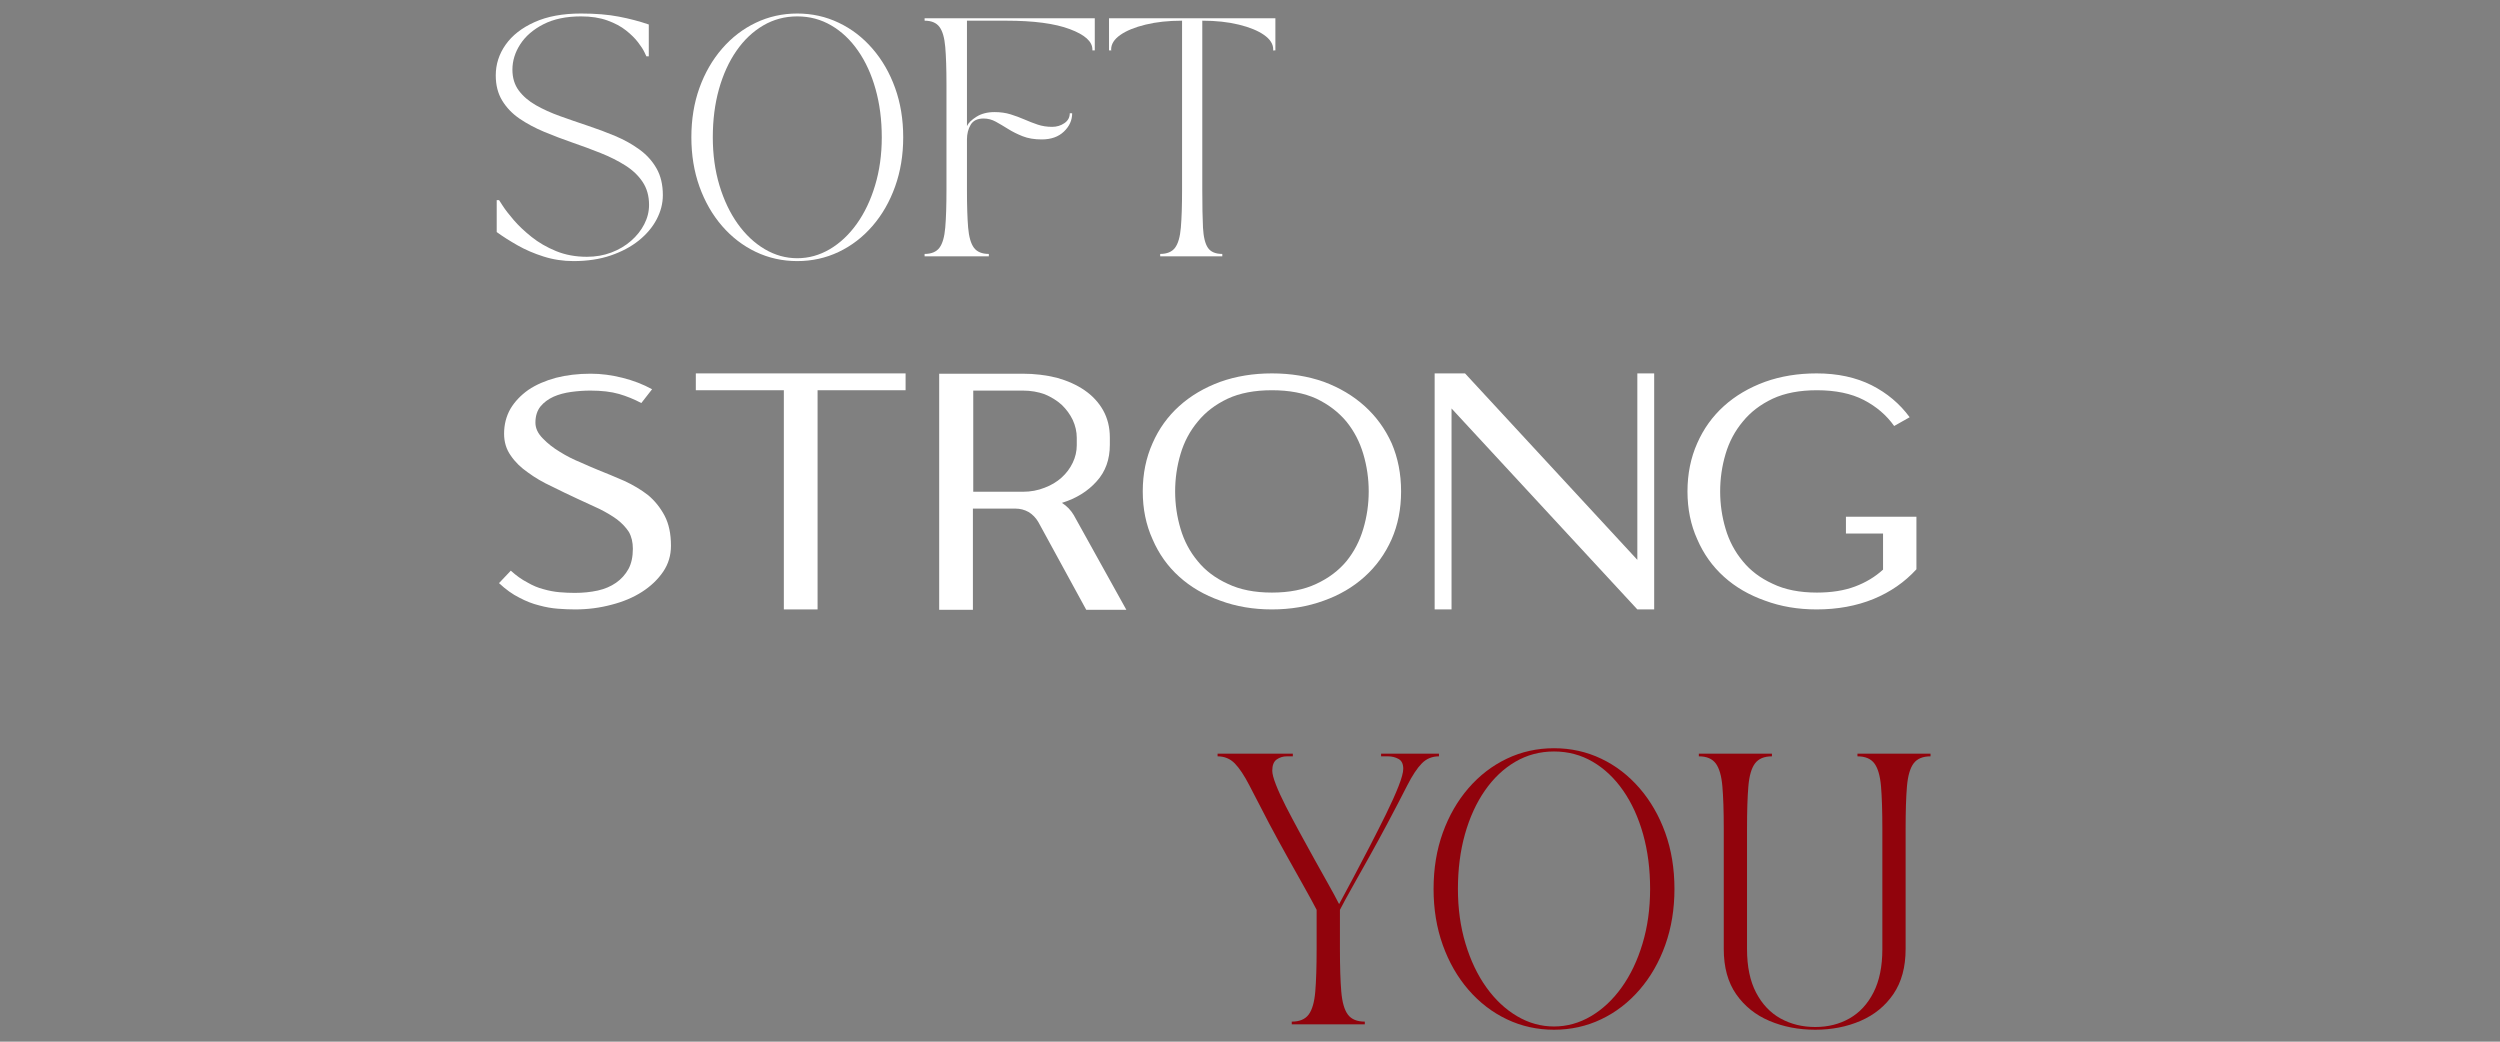 <svg version="1.2" preserveAspectRatio="xMidYMid meet" height="500" viewBox="0 0 900 375" zoomAndPan="magnify" width="1200" xmlns:xlink="http://www.w3.org/1999/xlink" xmlns="http://www.w3.org/2000/svg"><rect x="0" y="0" width="900" height="375" fill="#808080" stroke="none"/><defs><clipPath id="edd5dbd7d7"><path d="M 0.281 0.48 L 290 0.48 L 290 116 L 0.281 116 Z M 0.281 0.48"></path></clipPath><clipPath id="55cb267516"><rect height="116" y="0" width="290" x="0"></rect></clipPath><clipPath id="accd0dc7ed"><path d="M 0.281 109 L 527.559 109 L 527.559 266 L 0.281 266 Z M 0.281 109"></path></clipPath><clipPath id="d357fddfc3"><rect height="157" y="0" width="528" x="0"></rect></clipPath><clipPath id="9f3068be28"><path d="M 265 265 L 527.559 265 L 527.559 375 L 265 375 Z M 265 265"></path></clipPath><clipPath id="1c6f04e496"><path d="M 0.238 6 L 81 6 L 81 104 L 0.238 104 Z M 0.238 6"></path></clipPath><clipPath id="fb338a7c35"><rect height="110" y="0" width="263" x="0"></rect></clipPath><clipPath id="9106d4c2bf"><rect height="375" y="0" width="528" x="0"></rect></clipPath></defs><g id="a788caa463"><g transform="matrix(1,0,0,1,173,0)"><g clip-path="url(#9106d4c2bf)"><g clip-path="url(#edd5dbd7d7)" clip-rule="nonzero"><g><g clip-path="url(#55cb267516)" id="47040adb33"><g style="fill:#ffffff;fill-opacity:1;"><g transform="translate(0.33, 92.274)"><path d="M 5.141 -65.125 C 5.141 -69.125 6.32 -72.805 8.688 -76.172 C 11.062 -79.547 14.535 -82.258 19.109 -84.312 C 23.68 -86.375 29.25 -87.406 35.812 -87.406 C 41.07 -87.406 45.629 -87.031 49.484 -86.281 C 53.336 -85.539 56.922 -84.598 60.234 -83.453 L 60.234 -71.984 L 59.375 -71.984 C 59.375 -71.984 59.145 -72.469 58.688 -73.438 C 58.238 -74.406 57.469 -75.602 56.375 -77.031 C 55.289 -78.457 53.848 -79.883 52.047 -81.312 C 50.254 -82.738 48.016 -83.938 45.328 -84.906 C 42.641 -85.883 39.469 -86.375 35.812 -86.375 C 30.5 -86.375 26 -85.43 22.312 -83.547 C 18.633 -81.66 15.852 -79.258 13.969 -76.344 C 12.082 -73.438 11.141 -70.379 11.141 -67.172 C 11.141 -64.266 11.895 -61.781 13.406 -59.719 C 14.926 -57.664 16.984 -55.895 19.578 -54.406 C 22.18 -52.926 25.082 -51.613 28.281 -50.469 C 31.477 -49.32 34.789 -48.176 38.219 -47.031 C 41.645 -45.895 44.957 -44.656 48.156 -43.312 C 51.352 -41.969 54.25 -40.352 56.844 -38.469 C 59.445 -36.582 61.504 -34.312 63.016 -31.656 C 64.535 -29 65.297 -25.785 65.297 -22.016 C 65.297 -19.047 64.551 -16.145 63.062 -13.312 C 61.582 -10.488 59.441 -7.945 56.641 -5.688 C 53.836 -3.438 50.461 -1.641 46.516 -0.297 C 42.578 1.047 38.125 1.719 33.156 1.719 C 29.383 1.719 25.785 1.172 22.359 0.078 C 18.93 -1.004 15.789 -2.359 12.938 -3.984 C 10.082 -5.609 7.598 -7.191 5.484 -8.734 L 5.484 -20.219 L 6.344 -20.219 C 6.344 -20.219 6.785 -19.531 7.672 -18.156 C 8.555 -16.789 9.867 -15.094 11.609 -13.062 C 13.348 -11.039 15.488 -9.016 18.031 -6.984 C 20.57 -4.953 23.516 -3.25 26.859 -1.875 C 30.203 -0.508 33.898 0.172 37.953 0.172 C 41.098 0.172 44.023 -0.336 46.734 -1.359 C 49.453 -2.391 51.82 -3.789 53.844 -5.562 C 55.875 -7.332 57.461 -9.332 58.609 -11.562 C 59.754 -13.789 60.328 -16.109 60.328 -18.516 C 60.328 -21.711 59.555 -24.469 58.016 -26.781 C 56.473 -29.094 54.383 -31.078 51.75 -32.734 C 49.125 -34.391 46.164 -35.875 42.875 -37.188 C 39.594 -38.5 36.207 -39.754 32.719 -40.953 C 29.238 -42.16 25.859 -43.445 22.578 -44.812 C 19.297 -46.188 16.336 -47.77 13.703 -49.562 C 11.078 -51.363 8.992 -53.535 7.453 -56.078 C 5.91 -58.617 5.141 -61.633 5.141 -65.125 Z M 5.141 -65.125" style="stroke:none"></path></g></g><g style="fill:#ffffff;fill-opacity:1;"><g transform="translate(70.75, 92.274)"><path d="M 43.266 1.719 C 37.953 1.719 32.984 0.617 28.359 -1.578 C 23.734 -3.785 19.676 -6.898 16.188 -10.922 C 12.707 -14.953 9.992 -19.68 8.047 -25.109 C 6.109 -30.535 5.141 -36.445 5.141 -42.844 C 5.141 -49.301 6.109 -55.227 8.047 -60.625 C 9.992 -66.02 12.707 -70.727 16.188 -74.75 C 19.676 -78.781 23.734 -81.895 28.359 -84.094 C 32.984 -86.301 37.953 -87.406 43.266 -87.406 C 48.578 -87.406 53.547 -86.301 58.172 -84.094 C 62.805 -81.895 66.863 -78.781 70.344 -74.75 C 73.832 -70.727 76.547 -66.02 78.484 -60.625 C 80.43 -55.227 81.406 -49.301 81.406 -42.844 C 81.406 -36.445 80.43 -30.535 78.484 -25.109 C 76.547 -19.68 73.832 -14.953 70.344 -10.922 C 66.863 -6.898 62.805 -3.785 58.172 -1.578 C 53.547 0.617 48.578 1.719 43.266 1.719 Z M 43.266 -86.375 C 38.816 -86.375 34.734 -85.285 31.016 -83.109 C 27.305 -80.941 24.094 -77.898 21.375 -73.984 C 18.664 -70.078 16.566 -65.477 15.078 -60.188 C 13.598 -54.906 12.859 -49.125 12.859 -42.844 C 12.859 -36.613 13.656 -30.844 15.25 -25.531 C 16.852 -20.219 19.051 -15.602 21.844 -11.688 C 24.645 -7.781 27.891 -4.738 31.578 -2.562 C 35.266 -0.395 39.16 0.688 43.266 0.688 C 47.379 0.688 51.281 -0.395 54.969 -2.562 C 58.656 -4.738 61.895 -7.781 64.688 -11.688 C 67.488 -15.602 69.688 -20.219 71.281 -25.531 C 72.883 -30.844 73.688 -36.613 73.688 -42.844 C 73.688 -49.125 72.941 -54.906 71.453 -60.188 C 69.973 -65.477 67.875 -70.078 65.156 -73.984 C 62.445 -77.898 59.234 -80.941 55.516 -83.109 C 51.805 -85.285 47.723 -86.375 43.266 -86.375 Z M 43.266 -86.375" style="stroke:none"></path></g></g><g style="fill:#ffffff;fill-opacity:1;"><g transform="translate(157.276, 92.274)"><path d="M 2.578 -0.859 C 5.023 -0.859 6.805 -1.598 7.922 -3.078 C 9.035 -4.566 9.734 -6.992 10.016 -10.359 C 10.305 -13.734 10.453 -18.223 10.453 -23.828 L 10.453 -61.859 C 10.453 -67.516 10.305 -72.016 10.016 -75.359 C 9.734 -78.703 9.035 -81.113 7.922 -82.594 C 6.805 -84.082 5.023 -84.828 2.578 -84.828 L 2.578 -85.688 L 63.844 -85.688 L 63.844 -74.125 L 62.984 -74.125 L 62.984 -74.469 C 62.984 -77.32 60.281 -79.758 54.875 -81.781 C 49.477 -83.812 41.844 -84.828 31.969 -84.828 L 17.828 -84.828 L 17.828 -46.875 C 18.336 -48.008 19.477 -49.133 21.25 -50.25 C 23.02 -51.363 25.191 -51.922 27.766 -51.922 C 29.879 -51.922 31.805 -51.648 33.547 -51.109 C 35.285 -50.566 36.941 -49.953 38.516 -49.266 C 40.086 -48.578 41.672 -47.961 43.266 -47.422 C 44.867 -46.879 46.613 -46.609 48.5 -46.609 C 50.156 -46.609 51.625 -47.051 52.906 -47.938 C 54.195 -48.82 54.844 -50.008 54.844 -51.5 L 55.703 -51.5 C 55.703 -48.988 54.711 -46.789 52.734 -44.906 C 50.766 -43.02 48.098 -42.078 44.734 -42.078 C 42.098 -42.078 39.805 -42.461 37.859 -43.234 C 35.922 -44.004 34.18 -44.875 32.641 -45.844 C 31.098 -46.812 29.629 -47.68 28.234 -48.453 C 26.836 -49.223 25.367 -49.609 23.828 -49.609 C 21.598 -49.609 20.039 -48.852 19.156 -47.344 C 18.27 -45.832 17.828 -44.078 17.828 -42.078 L 17.828 -23.828 C 17.828 -18.223 17.969 -13.734 18.25 -10.359 C 18.539 -6.992 19.238 -4.566 20.344 -3.078 C 21.457 -1.598 23.242 -0.859 25.703 -0.859 L 25.703 0 L 2.578 0 Z M 2.578 -0.859" style="stroke:none"></path></g></g><g style="fill:#ffffff;fill-opacity:1;"><g transform="translate(223.669, 92.274)"><path d="M 2.578 -85.688 L 62.469 -85.688 L 62.469 -74.125 L 61.609 -74.125 C 61.609 -74.238 61.617 -74.281 61.641 -74.25 C 61.672 -74.219 61.688 -74.289 61.688 -74.469 C 61.688 -76.406 60.586 -78.145 58.391 -79.688 C 56.191 -81.227 53.164 -82.469 49.312 -83.406 C 45.457 -84.352 41.07 -84.828 36.156 -84.828 L 36.156 -23.828 C 36.156 -18.223 36.238 -13.734 36.406 -10.359 C 36.582 -6.992 37.172 -4.566 38.172 -3.078 C 39.172 -1.598 40.898 -0.859 43.359 -0.859 L 43.359 0 L 21 0 L 21 -0.859 C 23.445 -0.859 25.227 -1.598 26.344 -3.078 C 27.457 -4.566 28.156 -6.992 28.438 -10.359 C 28.727 -13.734 28.875 -18.223 28.875 -23.828 L 28.875 -84.828 C 23.957 -84.828 19.57 -84.352 15.719 -83.406 C 11.863 -82.469 8.836 -81.227 6.641 -79.688 C 4.441 -78.145 3.344 -76.406 3.344 -74.469 C 3.344 -74.289 3.352 -74.219 3.375 -74.25 C 3.406 -74.281 3.422 -74.238 3.422 -74.125 L 2.578 -74.125 Z M 2.578 -85.688" style="stroke:none"></path></g></g></g></g></g><g clip-path="url(#accd0dc7ed)" clip-rule="nonzero"><g transform="matrix(1,0,0,1,0,109)"><g clip-path="url(#d357fddfc3)" id="a4dc43145d"><g style="fill:#ffffff;fill-opacity:1;"><g transform="translate(0.33, 110.392)"><path d="M 41.875 -50.25 C 40.258 -50.906 38.195 -51.797 35.688 -52.922 C 33.094 -53.973 30.625 -55.227 28.281 -56.688 C 25.852 -58.145 23.789 -59.766 22.094 -61.547 C 20.312 -63.328 19.422 -65.227 19.422 -67.25 C 19.422 -69.594 20.031 -71.535 21.25 -73.078 C 22.457 -74.535 24.035 -75.707 25.984 -76.594 C 27.836 -77.406 29.941 -77.973 32.297 -78.297 C 34.641 -78.617 36.941 -78.781 39.203 -78.781 C 43.254 -78.781 46.695 -78.375 49.531 -77.562 C 52.281 -76.758 54.953 -75.672 57.547 -74.297 L 61.422 -79.266 C 58.18 -81.047 54.617 -82.422 50.734 -83.391 C 46.859 -84.367 43.055 -84.859 39.328 -84.859 C 34.797 -84.859 30.629 -84.367 26.828 -83.391 C 22.941 -82.336 19.625 -80.883 16.875 -79.031 C 14.125 -77.082 11.977 -74.816 10.438 -72.234 C 8.906 -69.555 8.141 -66.562 8.141 -63.25 C 8.141 -60.25 8.945 -57.617 10.562 -55.359 C 12.102 -53.086 14.164 -51.062 16.75 -49.281 C 19.258 -47.426 22.094 -45.77 25.25 -44.312 C 28.32 -42.77 31.438 -41.27 34.594 -39.812 C 37.426 -38.52 40.055 -37.305 42.484 -36.172 C 44.91 -34.961 47.016 -33.707 48.797 -32.406 C 50.578 -31.031 51.992 -29.535 53.047 -27.922 C 54.016 -26.223 54.5 -24.195 54.5 -21.844 C 54.5 -18.938 53.973 -16.508 52.922 -14.562 C 51.797 -12.539 50.301 -10.883 48.438 -9.594 C 46.57 -8.289 44.383 -7.359 41.875 -6.797 C 39.289 -6.234 36.539 -5.953 33.625 -5.953 C 31.844 -5.953 30.02 -6.031 28.156 -6.188 C 26.219 -6.352 24.273 -6.719 22.328 -7.281 C 20.391 -7.77 18.453 -8.582 16.516 -9.719 C 14.484 -10.77 12.5 -12.18 10.562 -13.953 L 6.312 -9.469 C 8.738 -7.195 11.164 -5.457 13.594 -4.25 C 16.02 -2.957 18.406 -2.023 20.75 -1.453 C 23.102 -0.805 25.375 -0.406 27.562 -0.25 C 29.738 -0.082 31.801 0 33.75 0 C 38.281 0 42.648 -0.566 46.859 -1.703 C 50.984 -2.754 54.625 -4.289 57.781 -6.312 C 60.938 -8.332 63.484 -10.758 65.422 -13.594 C 67.285 -16.344 68.219 -19.457 68.219 -22.938 C 68.219 -27.227 67.453 -30.832 65.922 -33.75 C 64.379 -36.656 62.395 -39.125 59.969 -41.156 C 57.457 -43.094 54.625 -44.789 51.469 -46.25 C 48.312 -47.625 45.113 -48.957 41.875 -50.25 Z M 41.875 -50.25" style="stroke:none"></path></g></g><g style="fill:#ffffff;fill-opacity:1;"><g transform="translate(71.434, 110.392)"><path d="M 6.062 -84.969 L 6.062 -78.906 L 37.75 -78.906 L 37.75 0 L 49.891 0 L 49.891 -78.906 L 81.578 -78.906 L 81.578 -84.969 Z M 6.062 -84.969" style="stroke:none"></path></g></g><g style="fill:#ffffff;fill-opacity:1;"><g transform="translate(159.042, 110.392)"><path d="M 36.172 -78.781 C 39.004 -78.781 41.633 -78.336 44.062 -77.453 C 46.406 -76.473 48.43 -75.219 50.141 -73.688 C 51.836 -72.062 53.172 -70.238 54.141 -68.219 C 55.109 -66.113 55.594 -63.969 55.594 -61.781 L 55.594 -59.125 C 55.594 -56.938 55.109 -54.832 54.141 -52.812 C 53.172 -50.781 51.836 -49 50.141 -47.469 C 48.43 -45.926 46.406 -44.711 44.062 -43.828 C 41.633 -42.848 39.004 -42.359 36.172 -42.359 L 18.328 -42.359 L 18.328 -78.781 Z M 54.5 -33.984 C 53.445 -35.766 52.031 -37.223 50.25 -38.359 C 55.438 -39.973 59.609 -42.562 62.766 -46.125 C 65.922 -49.602 67.5 -53.973 67.5 -59.234 L 67.5 -61.906 C 67.5 -65.551 66.688 -68.828 65.062 -71.734 C 63.445 -74.566 61.223 -76.957 58.391 -78.906 C 55.555 -80.844 52.238 -82.336 48.438 -83.391 C 44.551 -84.367 40.422 -84.859 36.047 -84.859 L 6.062 -84.859 L 6.062 0.125 L 18.203 0.125 L 18.203 -36.297 L 33.5 -36.297 C 35.195 -36.297 36.773 -35.891 38.234 -35.078 C 39.691 -34.191 40.867 -32.977 41.766 -31.438 L 59 0.125 L 73.438 0.125 Z M 54.5 -33.984" style="stroke:none"></path></g></g><g style="fill:#ffffff;fill-opacity:1;"><g transform="translate(232.33, 110.392)"><path d="M 52.562 -84.969 C 45.844 -84.969 39.648 -83.957 33.984 -81.938 C 28.242 -79.832 23.312 -76.922 19.188 -73.203 C 15.051 -69.473 11.852 -65.02 9.594 -59.844 C 7.238 -54.582 6.062 -48.797 6.062 -42.484 C 6.062 -36.172 7.238 -30.426 9.594 -25.25 C 11.852 -19.988 15.051 -15.5 19.188 -11.781 C 23.312 -8.051 28.242 -5.176 33.984 -3.156 C 39.648 -1.051 45.844 0 52.562 0 C 59.281 0 65.508 -1.051 71.25 -3.156 C 76.914 -5.176 81.812 -8.051 85.938 -11.781 C 90.07 -15.5 93.312 -19.988 95.656 -25.25 C 97.926 -30.426 99.062 -36.172 99.062 -42.484 C 99.062 -48.797 97.926 -54.582 95.656 -59.844 C 93.312 -65.02 90.07 -69.473 85.938 -73.203 C 81.812 -76.922 76.914 -79.832 71.25 -81.938 C 65.508 -83.957 59.281 -84.969 52.562 -84.969 Z M 52.562 -6.062 C 46.332 -6.062 41.031 -7.113 36.656 -9.219 C 32.207 -11.25 28.609 -13.961 25.859 -17.359 C 23.023 -20.754 20.961 -24.641 19.672 -29.016 C 18.367 -33.379 17.719 -37.867 17.719 -42.484 C 17.719 -47.098 18.367 -51.594 19.672 -55.969 C 20.961 -60.332 23.023 -64.211 25.859 -67.609 C 28.609 -71.016 32.207 -73.77 36.656 -75.875 C 41.031 -77.895 46.332 -78.906 52.562 -78.906 C 58.789 -78.906 64.129 -77.895 68.578 -75.875 C 72.953 -73.77 76.555 -71.016 79.391 -67.609 C 82.141 -64.211 84.16 -60.332 85.453 -55.969 C 86.754 -51.594 87.406 -47.098 87.406 -42.484 C 87.406 -37.867 86.754 -33.379 85.453 -29.016 C 84.16 -24.641 82.141 -20.754 79.391 -17.359 C 76.555 -13.961 72.953 -11.25 68.578 -9.219 C 64.129 -7.113 58.789 -6.062 52.562 -6.062 Z M 52.562 -6.062" style="stroke:none"></path></g></g><g style="fill:#ffffff;fill-opacity:1;"><g transform="translate(337.411, 110.392)"><path d="M 79.031 -84.969 L 79.031 -17.844 L 17 -84.969 L 6.062 -84.969 L 6.062 0 L 12.141 0 L 12.141 -72.344 L 79.031 0 L 85.094 0 L 85.094 -84.969 Z M 79.031 -84.969" style="stroke:none"></path></g></g><g style="fill:#ffffff;fill-opacity:1;"><g transform="translate(428.538, 110.392)"><path d="M 63 -33.375 L 63 -27.312 L 76.359 -27.312 L 76.359 -14.328 C 73.523 -11.734 70.164 -9.707 66.281 -8.25 C 62.395 -6.789 57.82 -6.062 52.562 -6.062 C 46.332 -6.062 41.031 -7.113 36.656 -9.219 C 32.207 -11.25 28.609 -13.961 25.859 -17.359 C 23.023 -20.754 20.961 -24.641 19.672 -29.016 C 18.367 -33.379 17.719 -37.867 17.719 -42.484 C 17.719 -47.098 18.367 -51.594 19.672 -55.969 C 20.961 -60.332 23.023 -64.211 25.859 -67.609 C 28.609 -71.016 32.207 -73.77 36.656 -75.875 C 41.031 -77.895 46.332 -78.906 52.562 -78.906 C 59.281 -78.906 64.906 -77.734 69.438 -75.391 C 73.969 -73.035 77.609 -69.914 80.359 -66.031 L 85.938 -69.188 C 82.383 -74.039 77.816 -77.883 72.234 -80.719 C 66.566 -83.551 59.969 -84.969 52.438 -84.969 C 45.719 -84.969 39.531 -83.957 33.875 -81.938 C 28.125 -79.832 23.188 -76.922 19.062 -73.203 C 14.938 -69.473 11.738 -65.02 9.469 -59.844 C 7.125 -54.582 5.953 -48.797 5.953 -42.484 C 5.953 -36.172 7.125 -30.426 9.469 -25.25 C 11.738 -19.988 14.938 -15.5 19.062 -11.781 C 23.188 -8.051 28.125 -5.176 33.875 -3.156 C 39.531 -1.051 45.719 0 52.438 0 C 59.969 0 66.805 -1.254 72.953 -3.766 C 79.023 -6.273 84.164 -9.836 88.375 -14.453 L 88.375 -33.375 Z M 63 -33.375" style="stroke:none"></path></g></g></g></g></g><g clip-path="url(#9f3068be28)" clip-rule="nonzero"><g transform="matrix(1,0,0,1,265,265)"><g clip-path="url(#fb338a7c35)" id="781acd44fd"><g clip-path="url(#1c6f04e496)" clip-rule="nonzero"><g style="fill:#91030c;fill-opacity:1;"><g transform="translate(0.329, 103.752)"><path d="M 0 -96.469 L 0 -97.438 L 27.094 -97.438 L 27.094 -96.469 L 24.938 -96.469 C 23.57 -96.469 22.352 -96.094 21.281 -95.344 C 20.219 -94.594 19.688 -93.242 19.688 -91.297 C 19.688 -90.191 20.125 -88.52 21 -86.281 C 21.875 -84.039 23.055 -81.457 24.547 -78.531 C 26.047 -75.613 27.688 -72.516 29.469 -69.234 C 31.258 -65.953 33.047 -62.703 34.828 -59.484 C 36.617 -56.266 38.305 -53.242 39.891 -50.422 C 41.484 -47.598 42.77 -45.211 43.75 -43.266 C 45.113 -45.797 46.77 -48.879 48.719 -52.516 C 50.664 -56.148 52.676 -59.984 54.75 -64.016 C 56.832 -68.047 58.801 -71.941 60.656 -75.703 C 62.508 -79.473 64.004 -82.801 65.141 -85.688 C 66.273 -88.582 66.844 -90.68 66.844 -91.984 C 66.844 -93.734 66.273 -94.914 65.141 -95.531 C 64.004 -96.156 62.754 -96.469 61.391 -96.469 L 58.859 -96.469 L 58.859 -97.438 L 79.703 -97.438 L 79.703 -96.469 C 77.234 -96.469 75.172 -95.617 73.516 -93.922 C 71.859 -92.234 70.117 -89.602 68.297 -86.031 C 66.484 -82.457 64.082 -77.848 61.094 -72.203 C 59.082 -68.43 56.973 -64.562 54.766 -60.594 C 52.555 -56.633 50.492 -52.953 48.578 -49.547 C 46.66 -46.141 45.148 -43.363 44.047 -41.219 L 44.047 -27.094 C 44.047 -20.719 44.207 -15.613 44.531 -11.781 C 44.852 -7.957 45.645 -5.195 46.906 -3.5 C 48.176 -1.812 50.207 -0.969 53 -0.969 L 53 0 L 26.703 0 L 26.703 -0.969 C 29.492 -0.969 31.52 -1.812 32.781 -3.5 C 34.051 -5.195 34.848 -7.957 35.172 -11.781 C 35.492 -15.613 35.656 -20.719 35.656 -27.094 L 35.656 -41.219 C 34.551 -43.363 33.039 -46.141 31.125 -49.547 C 29.207 -52.953 27.145 -56.633 24.938 -60.594 C 22.727 -64.562 20.617 -68.43 18.609 -72.203 C 15.68 -77.848 13.289 -82.457 11.438 -86.031 C 9.594 -89.602 7.844 -92.234 6.188 -93.922 C 4.531 -95.617 2.469 -96.469 0 -96.469 Z M 0 -96.469" style="stroke:none"></path></g></g></g><g style="fill:#91030c;fill-opacity:1;"><g transform="translate(72.243, 103.752)"><path d="M 49.203 1.953 C 43.16 1.953 37.508 0.703 32.25 -1.797 C 26.988 -4.297 22.375 -7.836 18.406 -12.422 C 14.445 -17.004 11.363 -22.379 9.156 -28.547 C 6.945 -34.723 5.844 -41.445 5.844 -48.719 C 5.844 -56.062 6.945 -62.801 9.156 -68.938 C 11.363 -75.07 14.445 -80.43 18.406 -85.016 C 22.375 -89.598 26.988 -93.141 32.25 -95.641 C 37.508 -98.141 43.16 -99.391 49.203 -99.391 C 55.242 -99.391 60.895 -98.141 66.156 -95.641 C 71.414 -93.141 76.023 -89.598 79.984 -85.016 C 83.953 -80.43 87.039 -75.07 89.25 -68.938 C 91.457 -62.801 92.562 -56.062 92.562 -48.719 C 92.562 -41.445 91.457 -34.723 89.25 -28.547 C 87.039 -22.379 83.953 -17.004 79.984 -12.422 C 76.023 -7.836 71.414 -4.297 66.156 -1.797 C 60.895 0.703 55.242 1.953 49.203 1.953 Z M 49.203 -98.219 C 44.141 -98.219 39.492 -96.984 35.266 -94.516 C 31.047 -92.047 27.395 -88.586 24.312 -84.141 C 21.227 -79.691 18.836 -74.461 17.141 -68.453 C 15.453 -62.441 14.609 -55.863 14.609 -48.719 C 14.609 -41.633 15.52 -35.07 17.344 -29.031 C 19.164 -22.988 21.664 -17.742 24.844 -13.297 C 28.031 -8.848 31.719 -5.391 35.906 -2.922 C 40.094 -0.453 44.523 0.781 49.203 0.781 C 53.879 0.781 58.312 -0.453 62.5 -2.922 C 66.695 -5.391 70.383 -8.848 73.562 -13.297 C 76.75 -17.742 79.25 -22.988 81.062 -29.031 C 82.883 -35.07 83.797 -41.633 83.797 -48.719 C 83.797 -55.863 82.953 -62.441 81.266 -68.453 C 79.578 -74.461 77.188 -79.691 74.094 -84.141 C 71.008 -88.586 67.359 -92.047 63.141 -94.516 C 58.922 -96.984 54.273 -98.219 49.203 -98.219 Z M 49.203 -98.219" style="stroke:none"></path></g></g><g style="fill:#91030c;fill-opacity:1;"><g transform="translate(170.663, 103.752)"><path d="M 2.922 -96.469 L 2.922 -97.438 L 29.234 -97.438 L 29.234 -96.469 C 26.441 -96.469 24.41 -95.617 23.141 -93.922 C 21.867 -92.234 21.07 -89.488 20.75 -85.688 C 20.426 -81.895 20.266 -76.781 20.266 -70.344 L 20.266 -27.094 C 20.266 -20.789 21.352 -15.562 23.531 -11.406 C 25.707 -7.25 28.645 -4.145 32.344 -2.094 C 36.051 -0.051 40.211 0.969 44.828 0.969 C 49.43 0.969 53.551 -0.066 57.188 -2.141 C 60.832 -4.223 63.707 -7.344 65.812 -11.5 C 67.926 -15.656 68.984 -20.852 68.984 -27.094 L 68.984 -70.344 C 68.984 -76.781 68.82 -81.895 68.5 -85.688 C 68.176 -89.488 67.379 -92.234 66.109 -93.922 C 64.848 -95.617 62.816 -96.469 60.016 -96.469 L 60.016 -97.438 L 86.328 -97.438 L 86.328 -96.469 C 83.535 -96.469 81.504 -95.617 80.234 -93.922 C 78.973 -92.234 78.176 -89.488 77.844 -85.688 C 77.52 -81.895 77.359 -76.781 77.359 -70.344 L 77.359 -27.094 C 77.359 -20.594 75.895 -15.195 72.969 -10.906 C 70.051 -6.625 66.125 -3.41 61.188 -1.266 C 56.25 0.879 50.797 1.953 44.828 1.953 C 38.848 1.953 33.359 0.895 28.359 -1.219 C 23.359 -3.332 19.363 -6.531 16.375 -10.812 C 13.383 -15.102 11.891 -20.531 11.891 -27.094 L 11.891 -70.344 C 11.891 -76.781 11.723 -81.895 11.391 -85.688 C 11.066 -89.488 10.27 -92.234 9 -93.922 C 7.738 -95.617 5.711 -96.469 2.922 -96.469 Z M 2.922 -96.469" style="stroke:none"></path></g></g></g></g></g></g></g></g></svg>